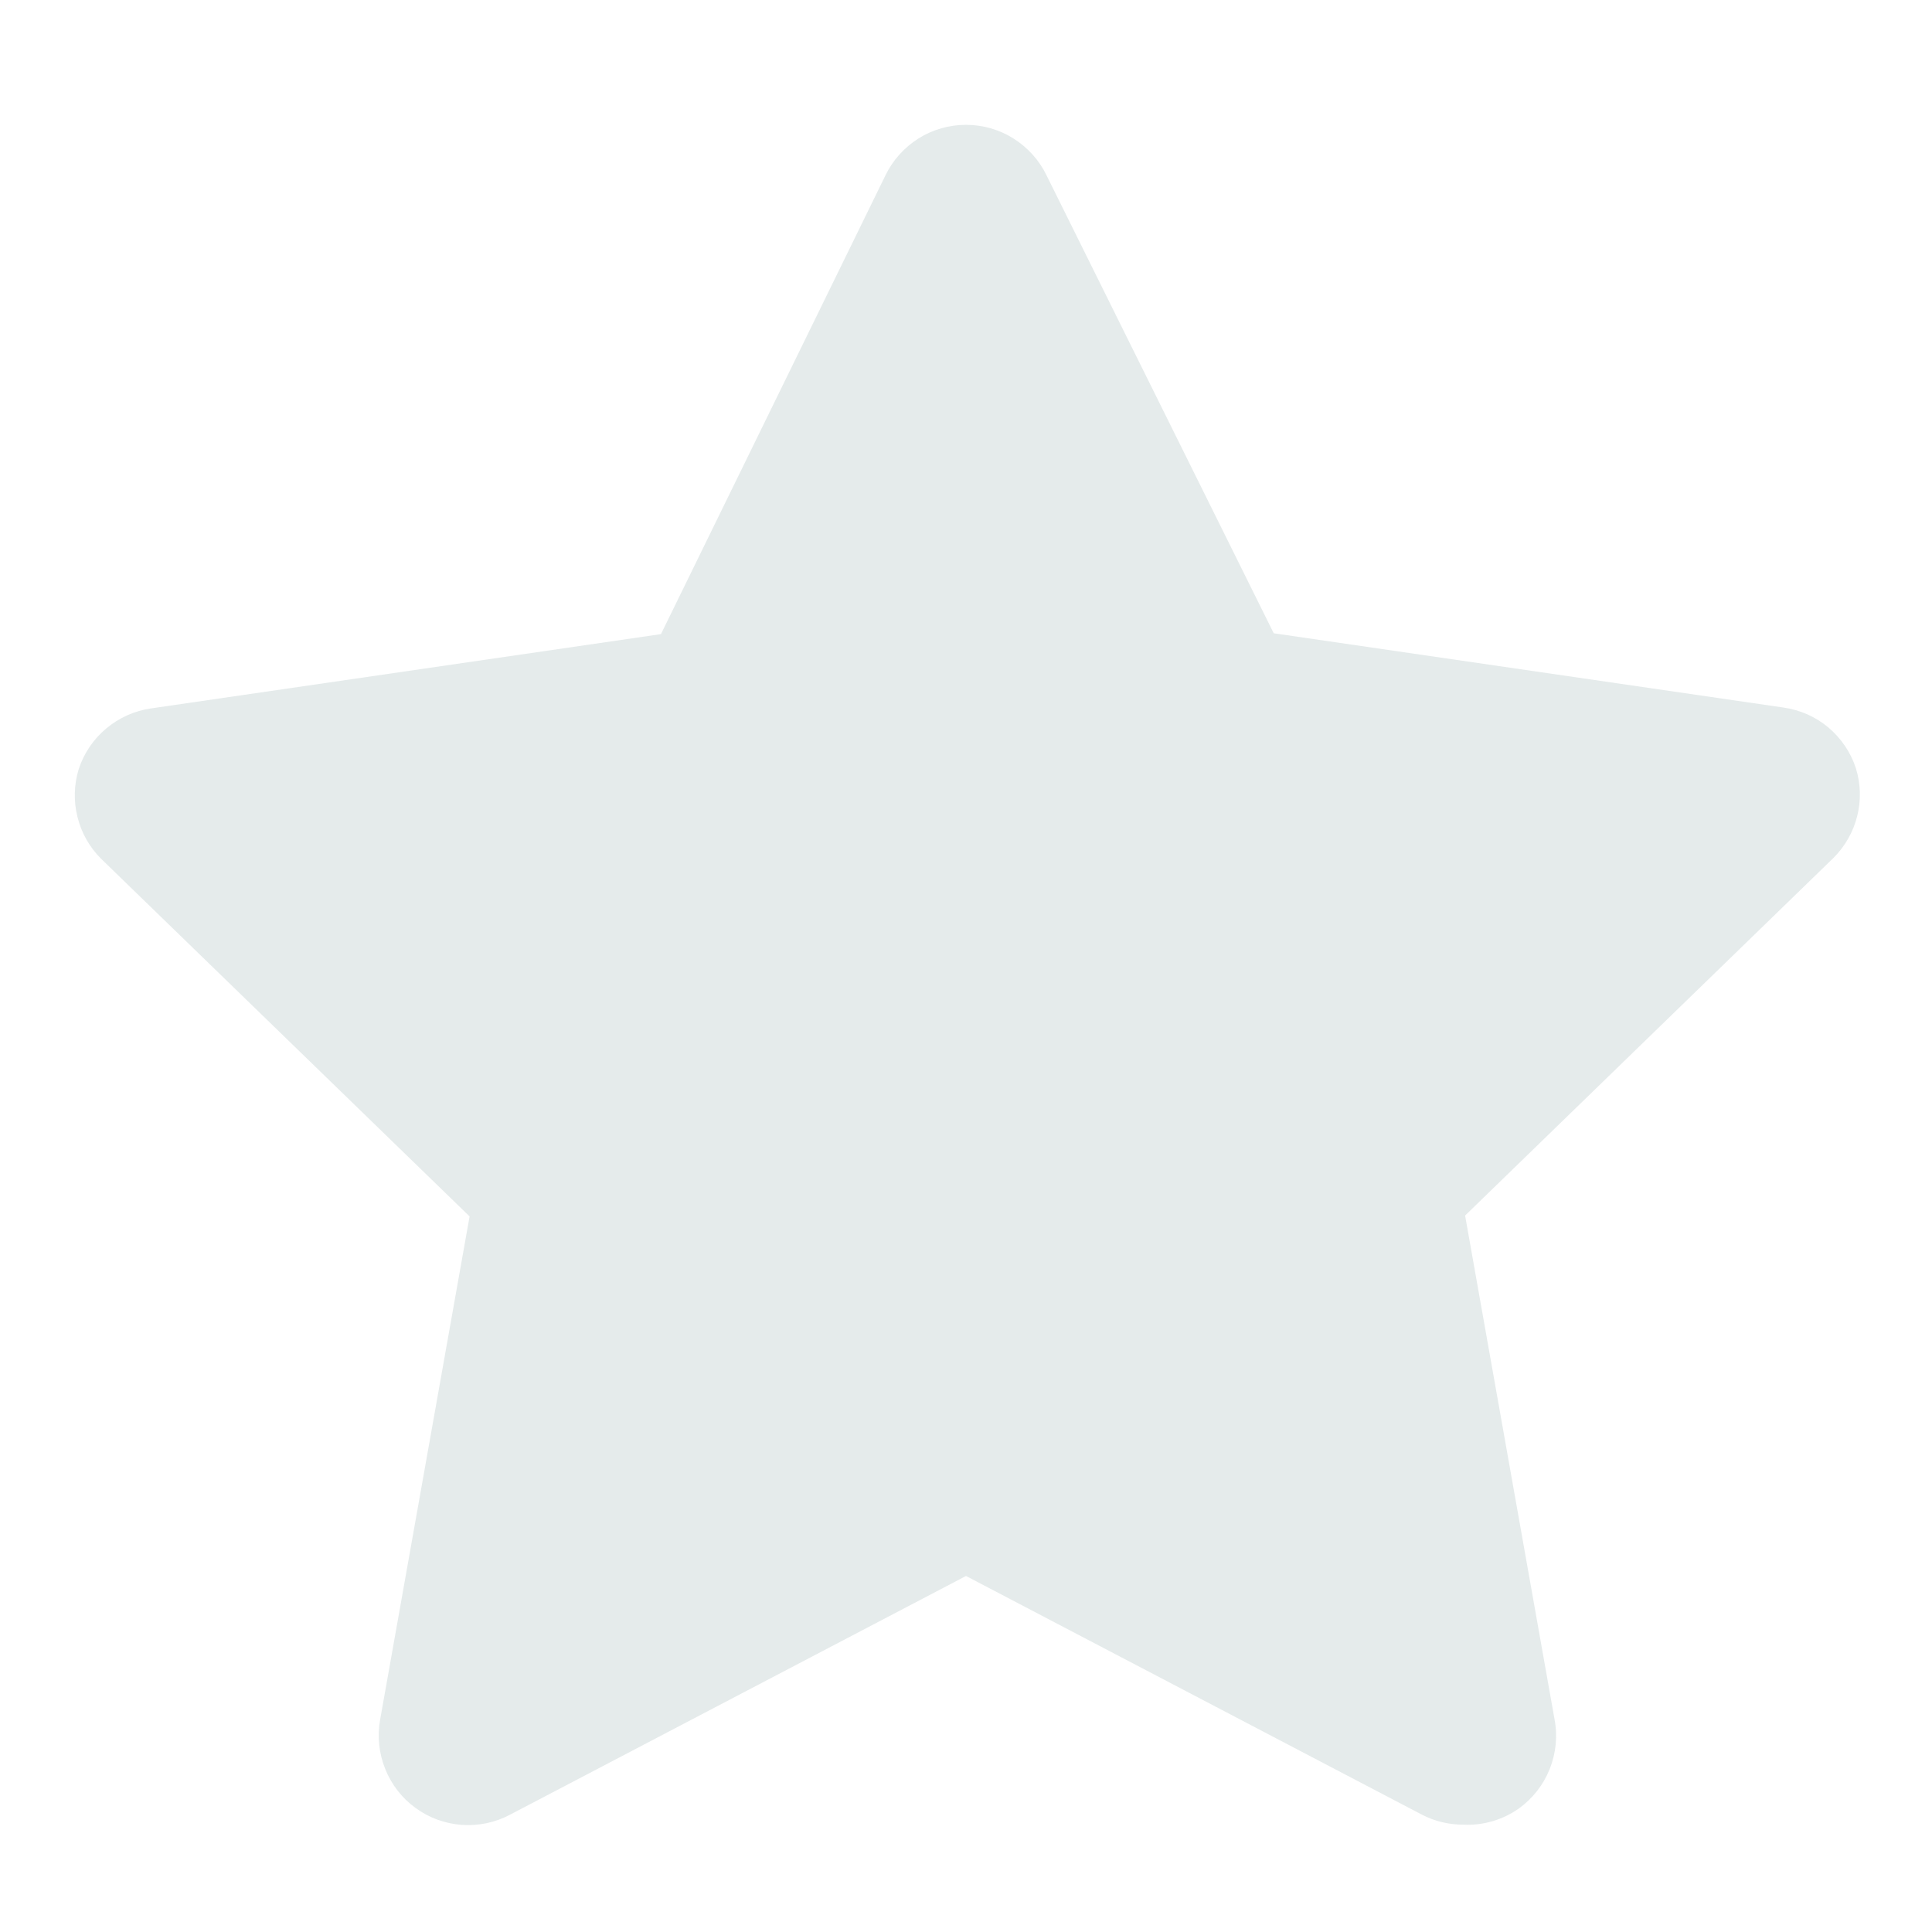 <svg width="28" height="28" viewBox="0 0 18 17" fill="none" xmlns="http://www.w3.org/2000/svg">
    <path d="M13.633 16.5C13.5 16.5 13.368 16.469 13.25 16.408L9 14.183L4.75 16.408C4.612 16.481 4.456 16.513 4.301 16.502C4.145 16.49 3.996 16.436 3.87 16.343C3.744 16.252 3.647 16.126 3.589 15.981C3.531 15.837 3.514 15.678 3.541 15.525L4.375 10.833L0.941 7.5C0.834 7.393 0.758 7.259 0.722 7.112C0.685 6.965 0.689 6.811 0.733 6.667C0.781 6.519 0.87 6.387 0.99 6.287C1.109 6.187 1.254 6.122 1.408 6.1L6.158 5.408L8.25 1.133C8.318 0.992 8.425 0.874 8.557 0.79C8.69 0.707 8.843 0.663 9 0.663C9.156 0.663 9.31 0.707 9.442 0.79C9.575 0.874 9.682 0.992 9.75 1.133L11.867 5.4L16.616 6.092C16.771 6.114 16.916 6.178 17.035 6.278C17.154 6.379 17.243 6.51 17.291 6.658C17.336 6.803 17.34 6.957 17.303 7.104C17.266 7.251 17.19 7.385 17.083 7.492L13.65 10.825L14.483 15.517C14.513 15.673 14.497 15.834 14.438 15.982C14.379 16.13 14.279 16.257 14.15 16.35C13.999 16.456 13.817 16.509 13.633 16.5Z" fill="#E5EBEB" clip-path="url(#half)"/>
</svg>
